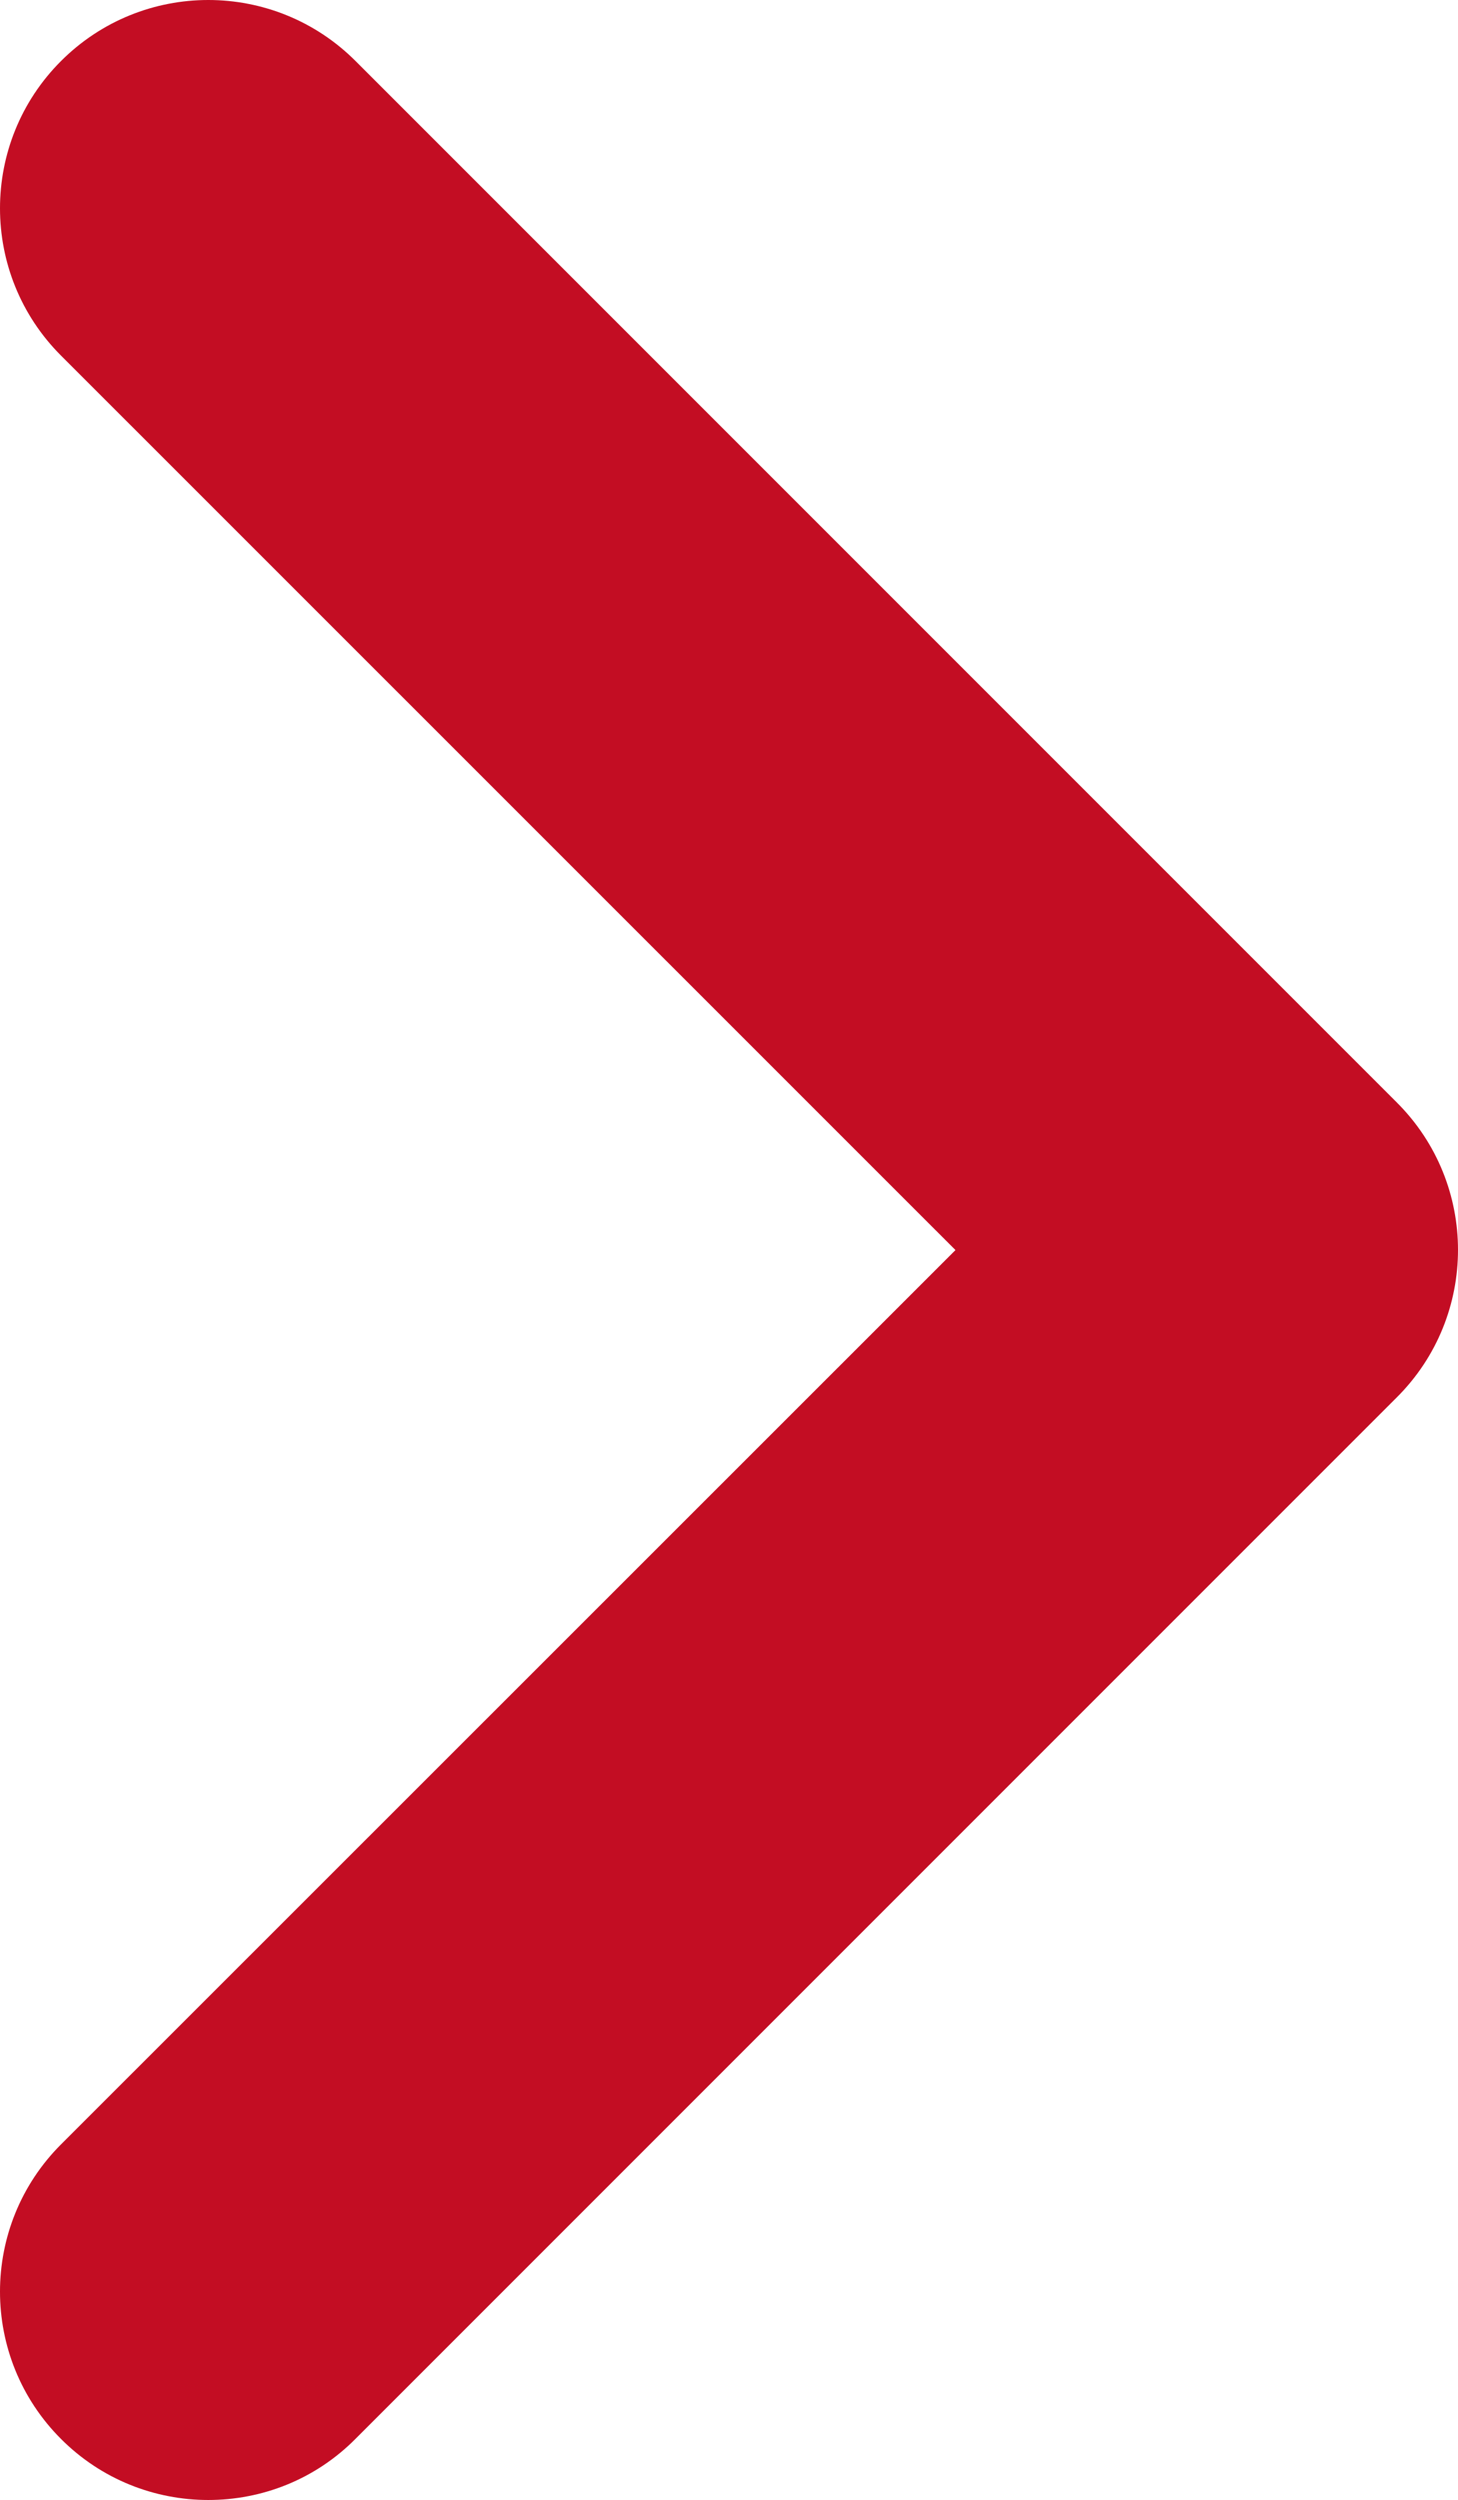 <?xml version="1.0" encoding="UTF-8"?><svg id="_レイヤー_2" xmlns="http://www.w3.org/2000/svg" width="79.022mm" height="135.475mm" viewBox="0 0 224 384.025"><defs><style>.cls-1{fill:#c30d23;}</style></defs><g id="_レイヤー_1-2"><path class="cls-1" d="M31.995,384.025c-8.188,0-16.38-3.125-22.62-9.375-12.5-12.5-12.5-32.75,0-45.25L146.795,192.025,9.375,54.625C-3.125,42.125-3.125,21.875,9.375,9.375s32.75-12.5,45.25,0L214.625,169.375c12.5,12.5,12.5,32.75,0,45.25L54.625,374.625c-6.25,6.3-14.44,9.4-22.63,9.4Z"/></g></svg>